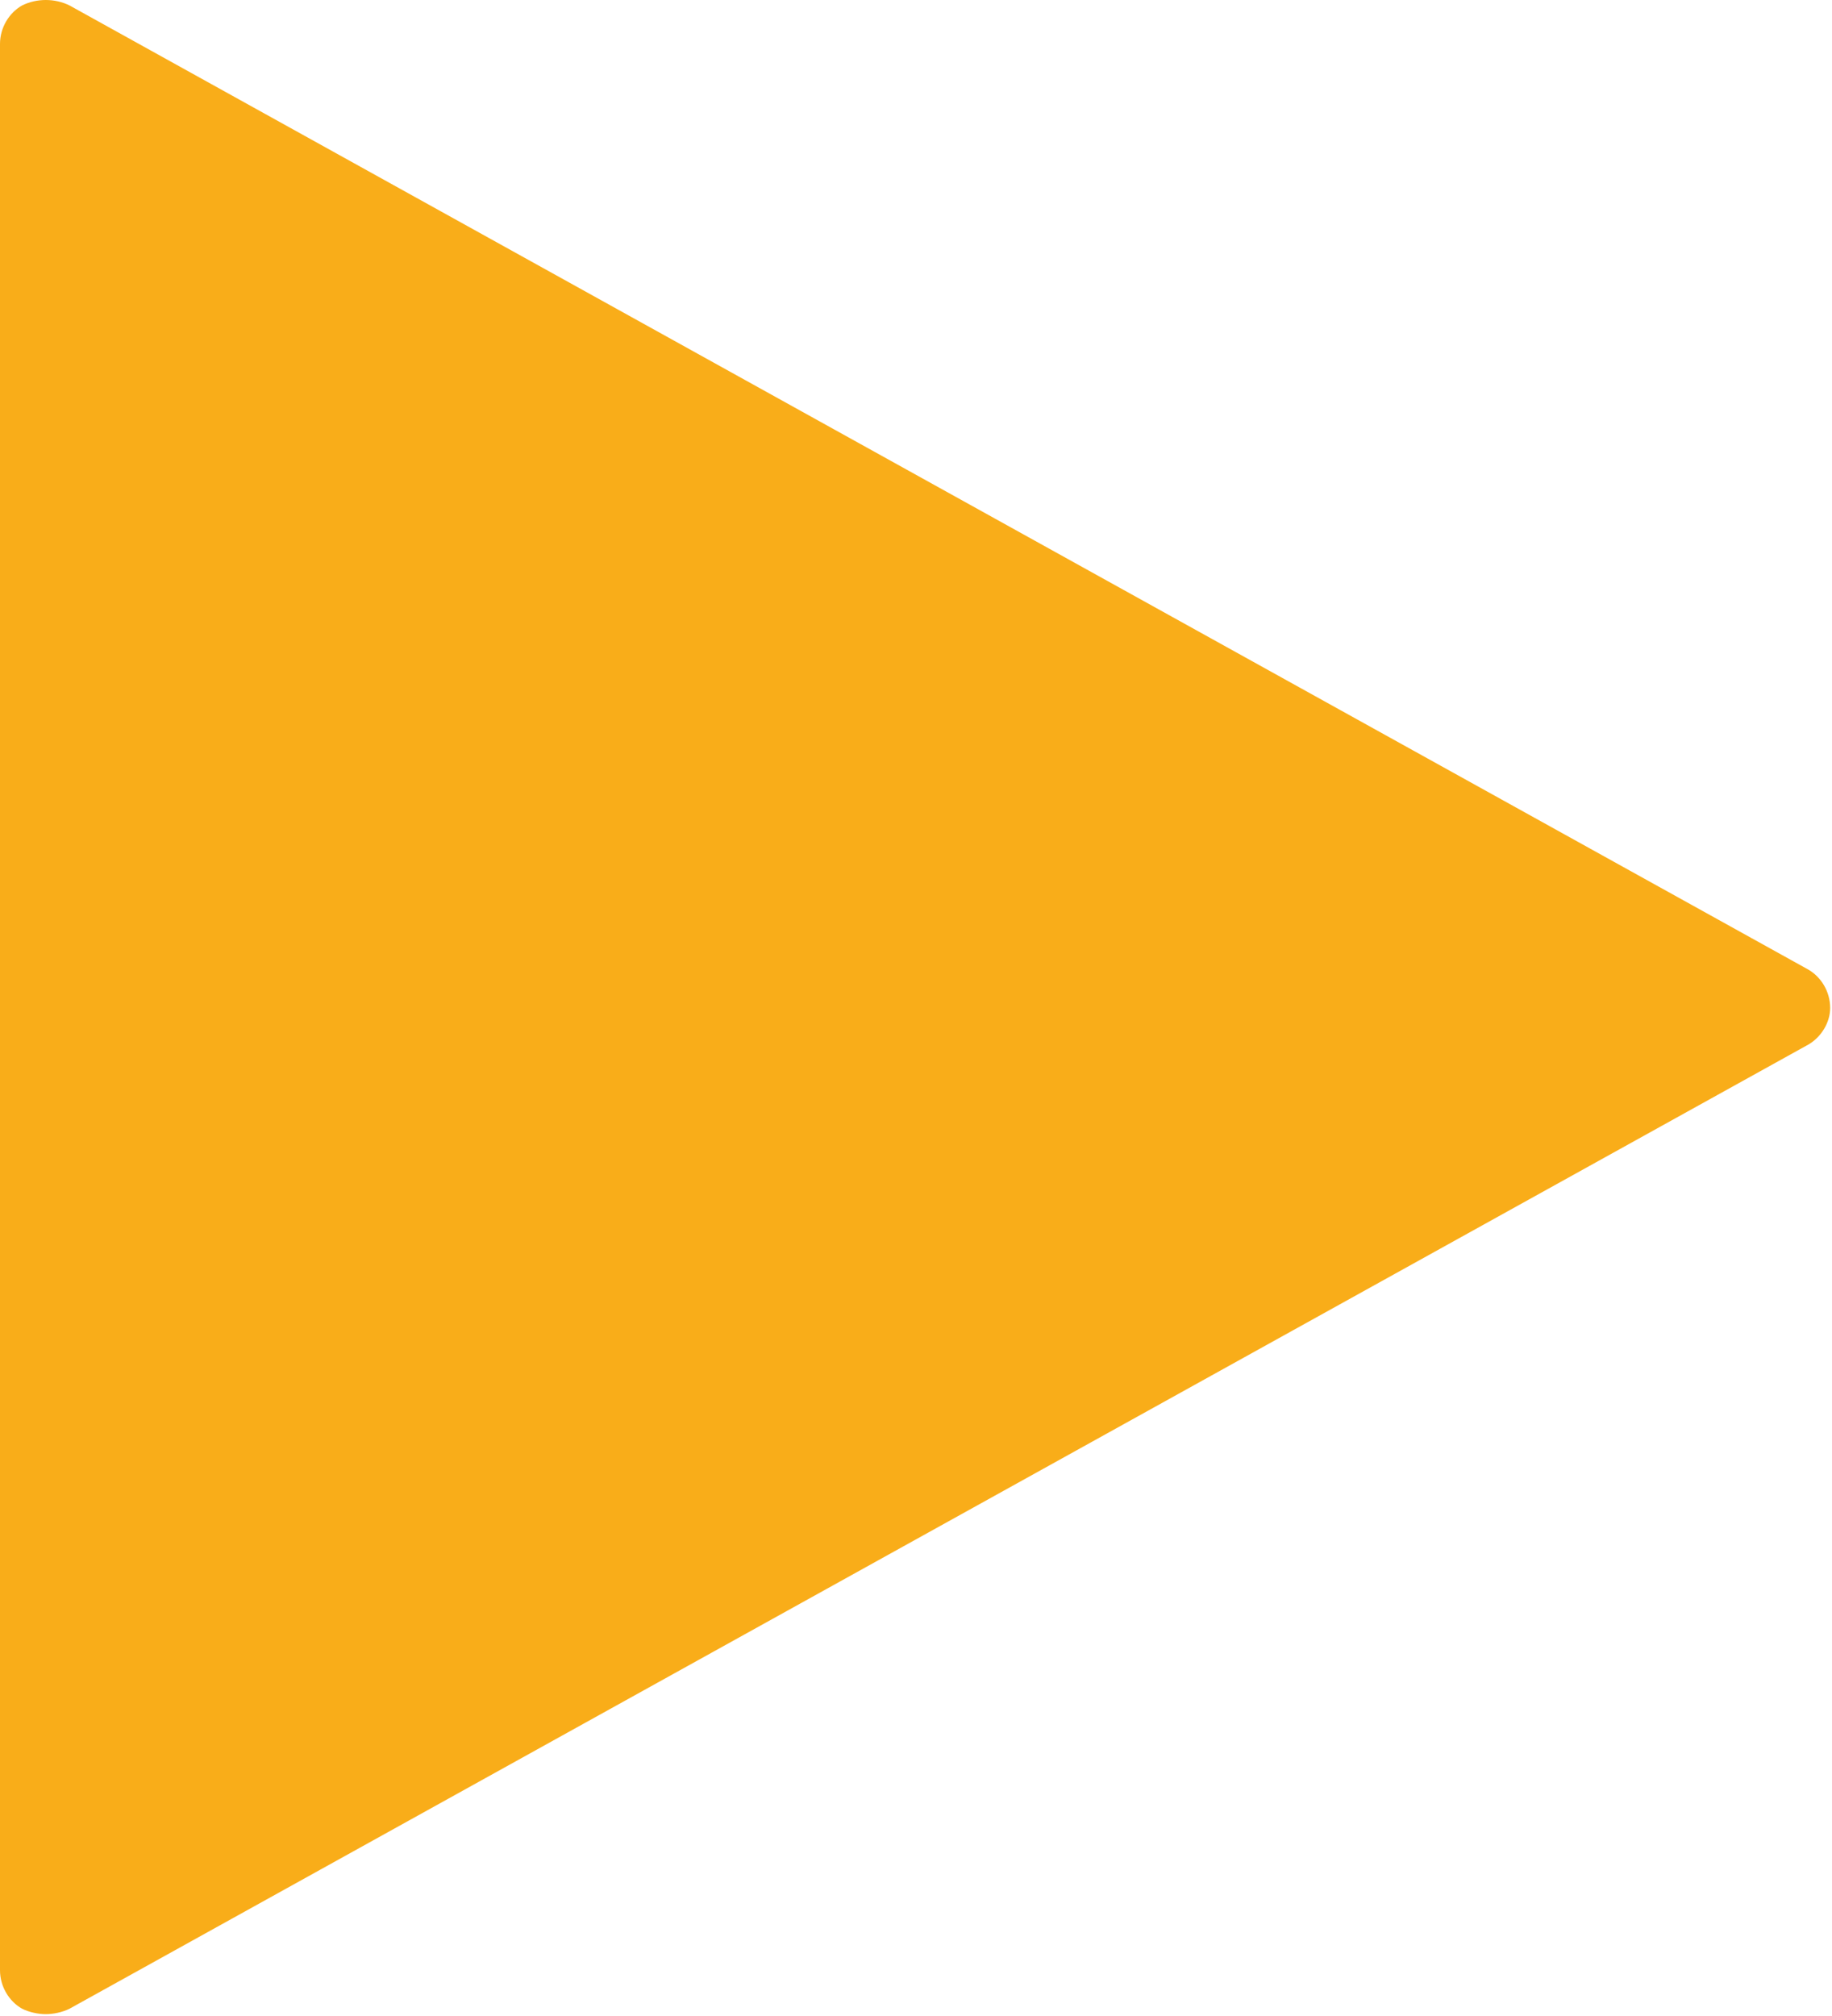<svg xmlns="http://www.w3.org/2000/svg" viewBox="0 0 10 11" width="10" height="11">
	<style>
		tspan { white-space:pre }
		.shp0 { fill: #f9ad19 } 
	</style>
	<g id="Layer">
		<g id="Layer">
			<path id="Layer" class="shp0" d="M9.87 5.29L0.38 0.03C0.3 -0.01 0.2 -0.01 0.12 0.03C0.05 0.07 0 0.15 0 0.24L0 10.75C0 10.84 0.05 10.92 0.12 10.96C0.16 10.98 0.21 10.99 0.25 10.99C0.29 10.99 0.34 10.98 0.38 10.96L9.87 5.7C9.94 5.66 9.99 5.58 9.99 5.5C9.99 5.41 9.94 5.33 9.87 5.29Z" />
		</g>
	</g>
	<g id="Layer">
	</g>
	<g id="Layer">
	</g>
	<g id="Layer">
	</g>
	<g id="Layer">
	</g>
	<g id="Layer">
	</g>
	<g id="Layer">
	</g>
	<g id="Layer">
	</g>
	<g id="Layer">
	</g>
	<g id="Layer">
	</g>
	<g id="Layer">
	</g>
	<g id="Layer">
	</g>
	<g id="Layer">
	</g>
	<g id="Layer">
	</g>
	<g id="Layer">
	</g>
	<g id="Layer">
	</g>
</svg>